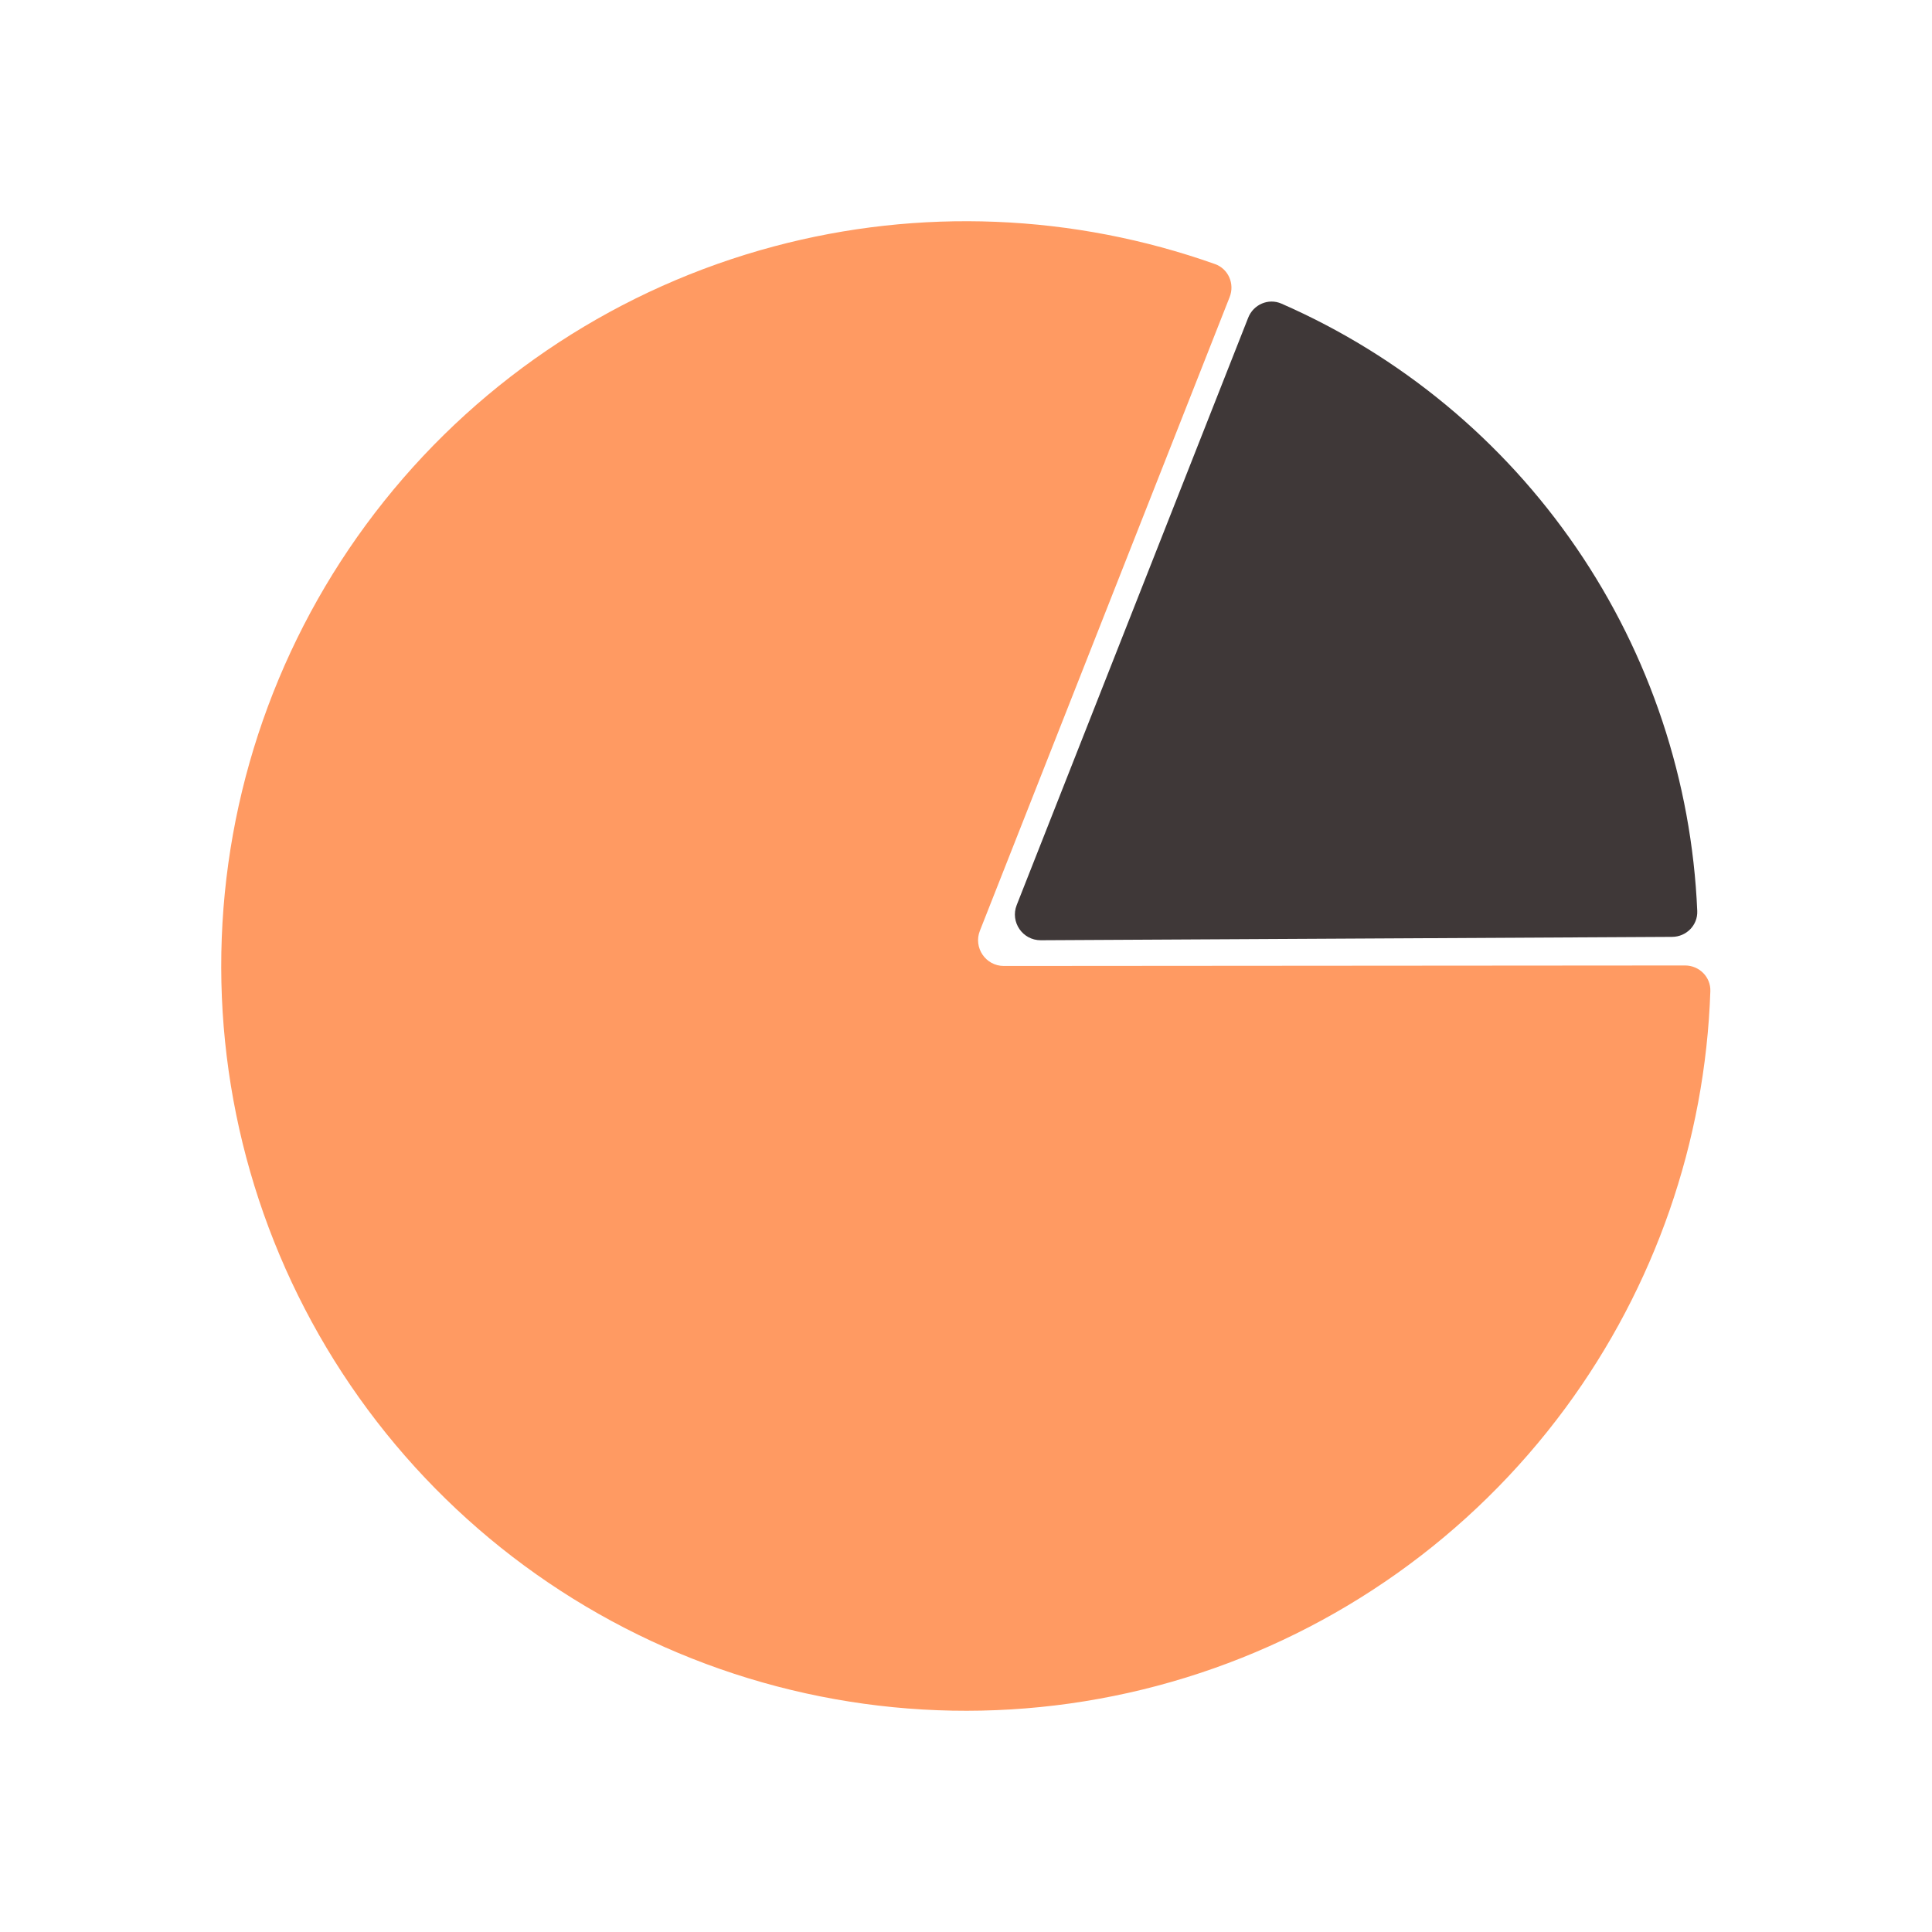 <?xml version="1.0" encoding="UTF-8"?> <svg xmlns="http://www.w3.org/2000/svg" width="150" height="150" viewBox="0 0 150 150" fill="none"> <path d="M95.47 23.064C95.875 22.036 95.371 20.871 94.33 20.502C83.336 16.602 71.401 16.114 60.1 19.128C48.153 22.314 37.542 29.246 29.824 38.906C22.106 48.566 17.688 60.446 17.218 72.801C16.747 85.157 20.25 97.338 27.212 107.556C34.173 117.775 44.227 125.493 55.897 129.578C67.567 133.662 80.24 133.899 92.054 130.252C103.869 126.605 114.203 119.268 121.541 109.316C128.483 99.901 132.396 88.617 132.791 76.957C132.829 75.853 131.929 74.958 130.824 74.959L77.94 74.998C76.529 74.999 75.561 73.577 76.078 72.264L95.47 23.064Z" fill="#FF9A62"></path> <path d="M96.91 24.666C97.315 23.639 98.478 23.131 99.49 23.573C108.733 27.618 116.671 34.18 122.386 42.527C128.101 50.874 131.347 60.648 131.774 70.729C131.821 71.832 130.927 72.733 129.822 72.739L80.808 73C79.393 73.008 78.418 71.583 78.937 70.267L96.91 24.666Z" fill="#3F3838"></path> </svg> 